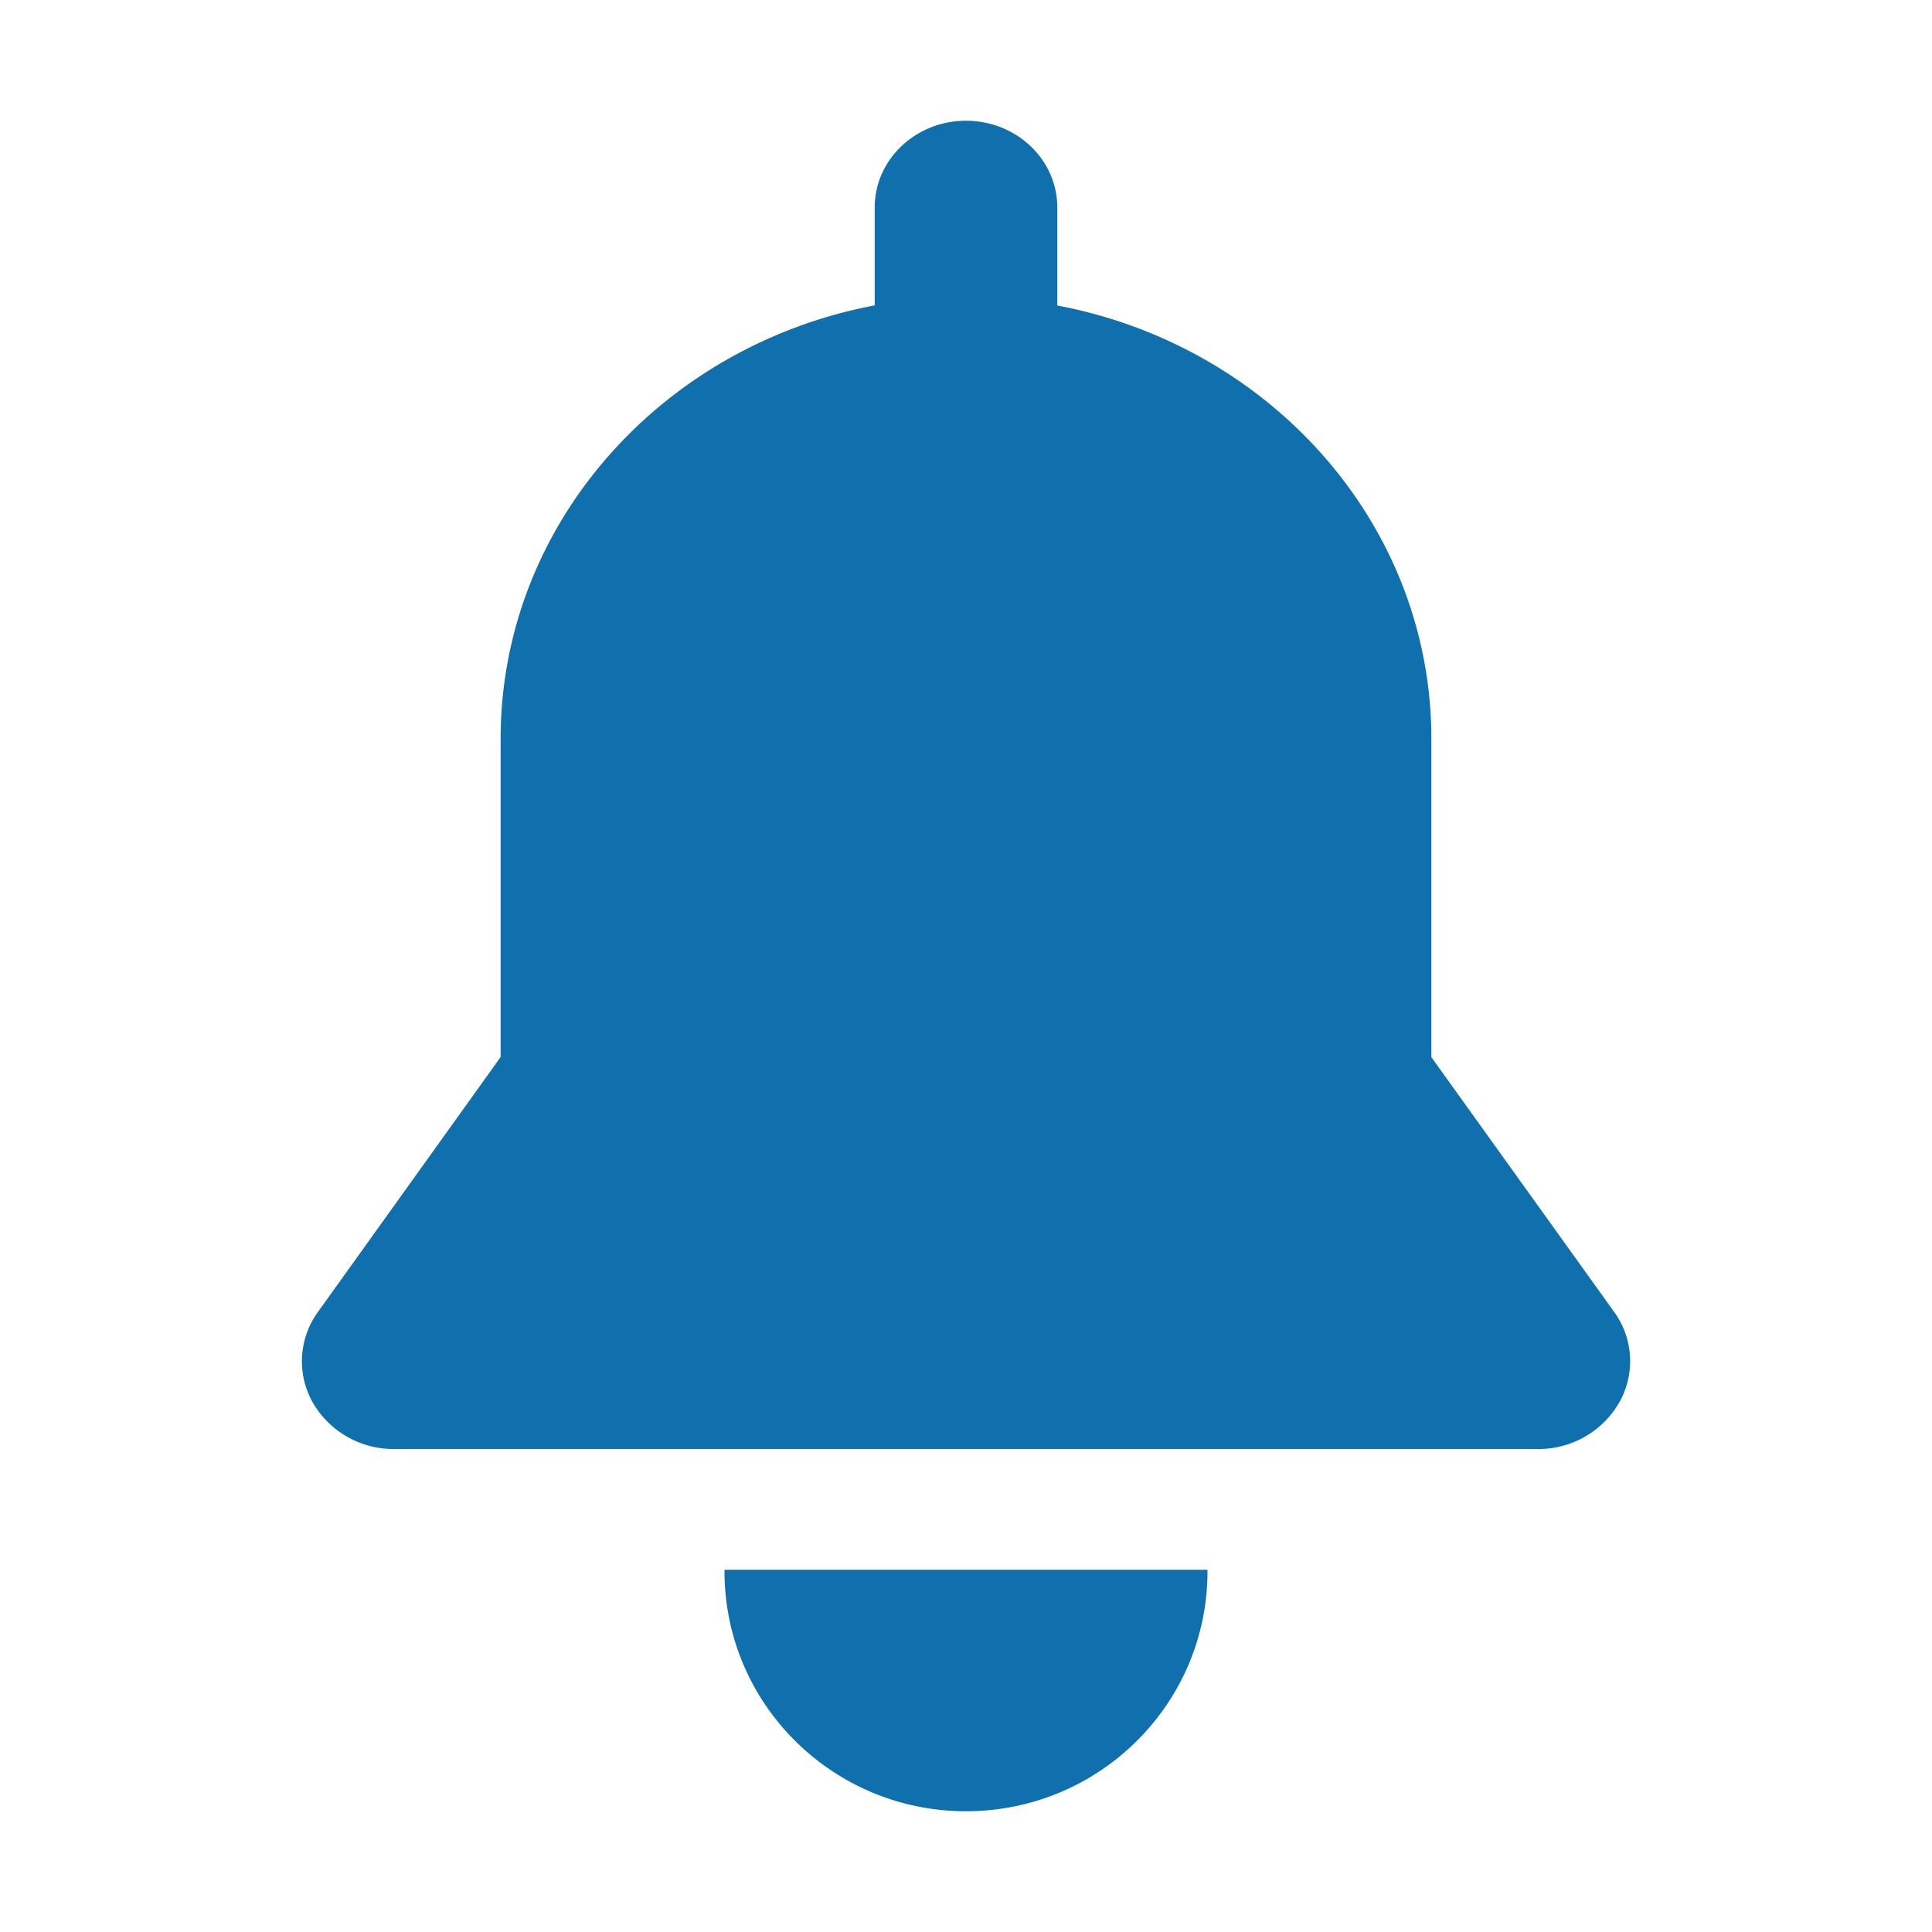 <svg xmlns="http://www.w3.org/2000/svg" width="16" height="16"><path fill="#1070AD" d="M6 13v.013C6 14.11 6.895 15 8 15s2-.89 2-1.987V13zm7.368-2.135-1.514-2.11V6.12c0-1.776-1.331-3.257-3.098-3.59v-.812C8.756 1.321 8.417 1 8 1s-.756.321-.756.718v.811c-1.767.334-3.098 1.815-3.098 3.591v2.634l-1.513 2.111a.695.695 0 0 0-.044.748.77.77 0 0 0 .675.387h9.472a.77.77 0 0 0 .675-.387.695.695 0 0 0-.043-.748"/></svg>